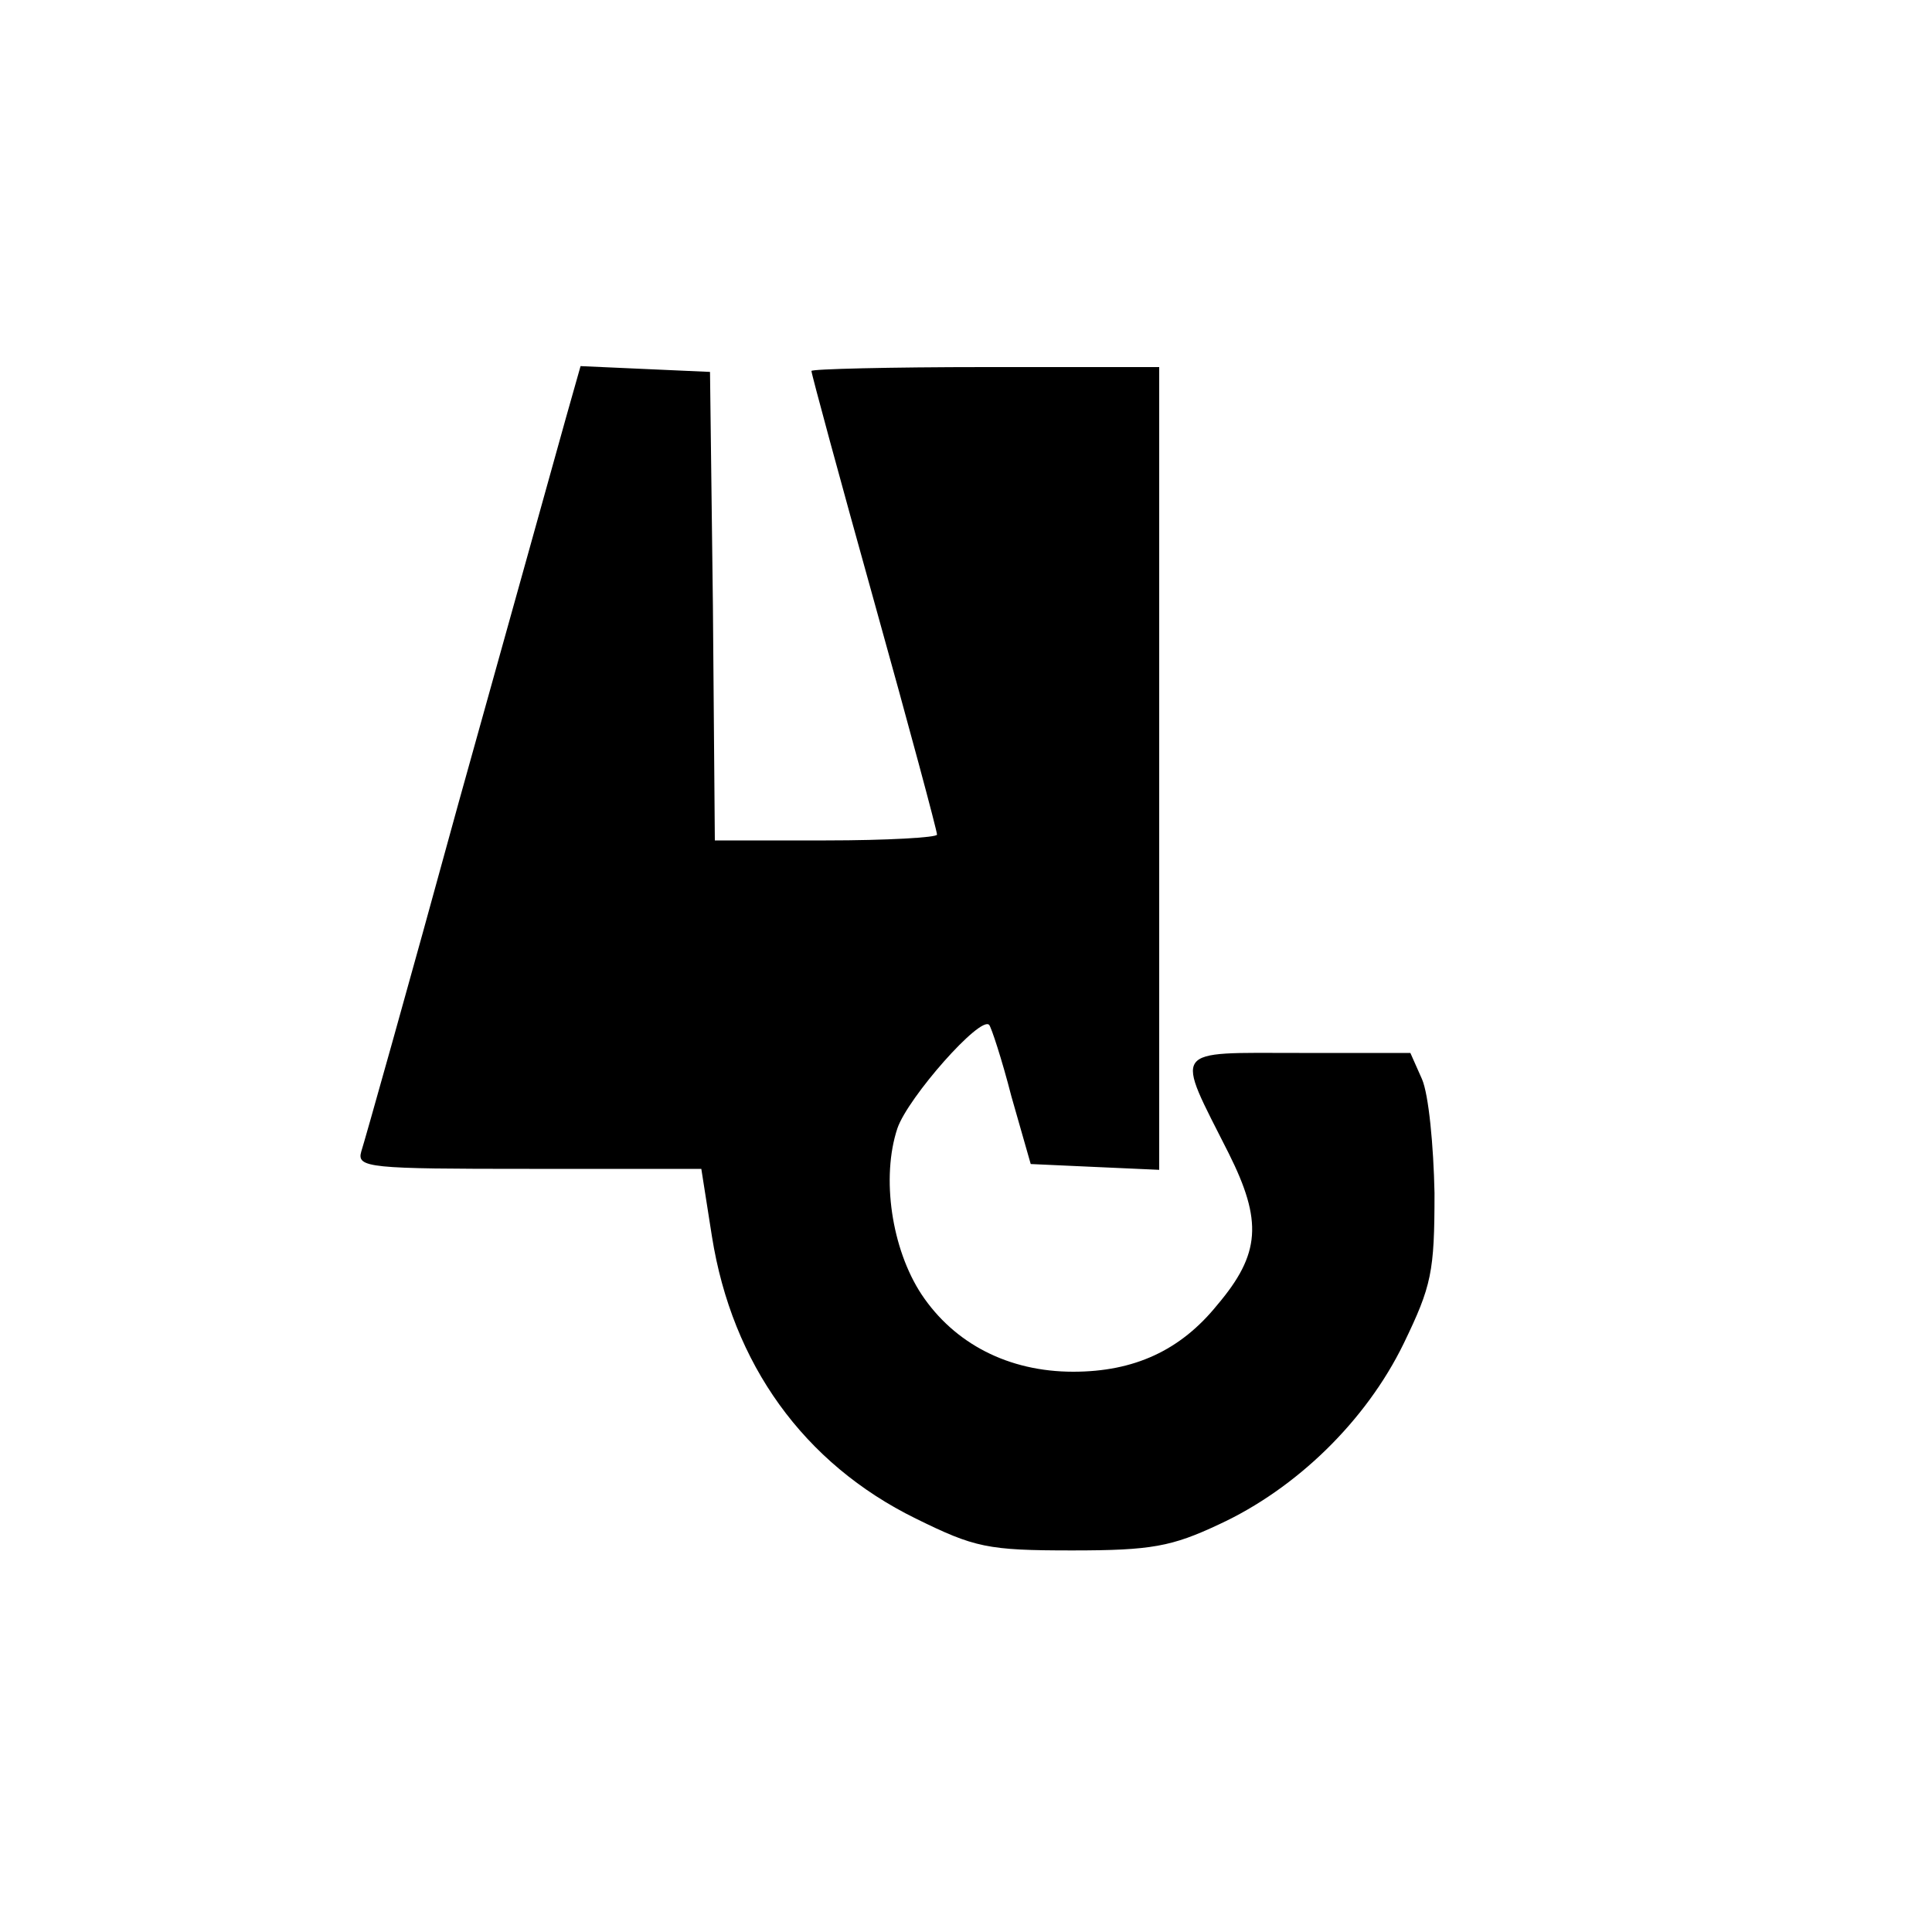 <?xml version="1.0" standalone="no"?>
<!DOCTYPE svg PUBLIC "-//W3C//DTD SVG 20010904//EN"
 "http://www.w3.org/TR/2001/REC-SVG-20010904/DTD/svg10.dtd">
<svg version="1.0" xmlns="http://www.w3.org/2000/svg"
 width="200pt" height="200pt" viewBox="0 0 200 200"
 preserveAspectRatio="xMidYMid meet">
<g transform="translate(0,200) scale(0.1,-0.1)"
fill="#000000" stroke="none">
<path d="M586 1568 c-8 -29 -58 -208 -111 -398 -52 -190 -98 -353 -101 -362
-5 -17 8 -18 174 -18 l178 0 11 -70 c21 -132 95 -235 211 -292 61 -30 74 -33
162 -33 82 0 103 4 152 27 80 37 152 107 191 187 29 60 32 74 32 156 -1 49 -6
102 -13 118 l-12 27 -115 0 c-134 0 -129 7 -73 -104 35 -70 33 -104 -12 -157
-38 -47 -86 -69 -149 -69 -67 0 -123 29 -157 80 -31 47 -42 121 -25 172 11 32
86 117 95 107 2 -2 13 -35 23 -74 l20 -70 66 -3 67 -3 0 416 0 415 -180 0
c-99 0 -180 -2 -180 -4 0 -3 29 -110 65 -239 36 -129 65 -237 65 -241 0 -3
-52 -6 -115 -6 l-115 0 -2 243 -3 242 -67 3 -67 3 -15 -53z"/>
</g>
</svg>
